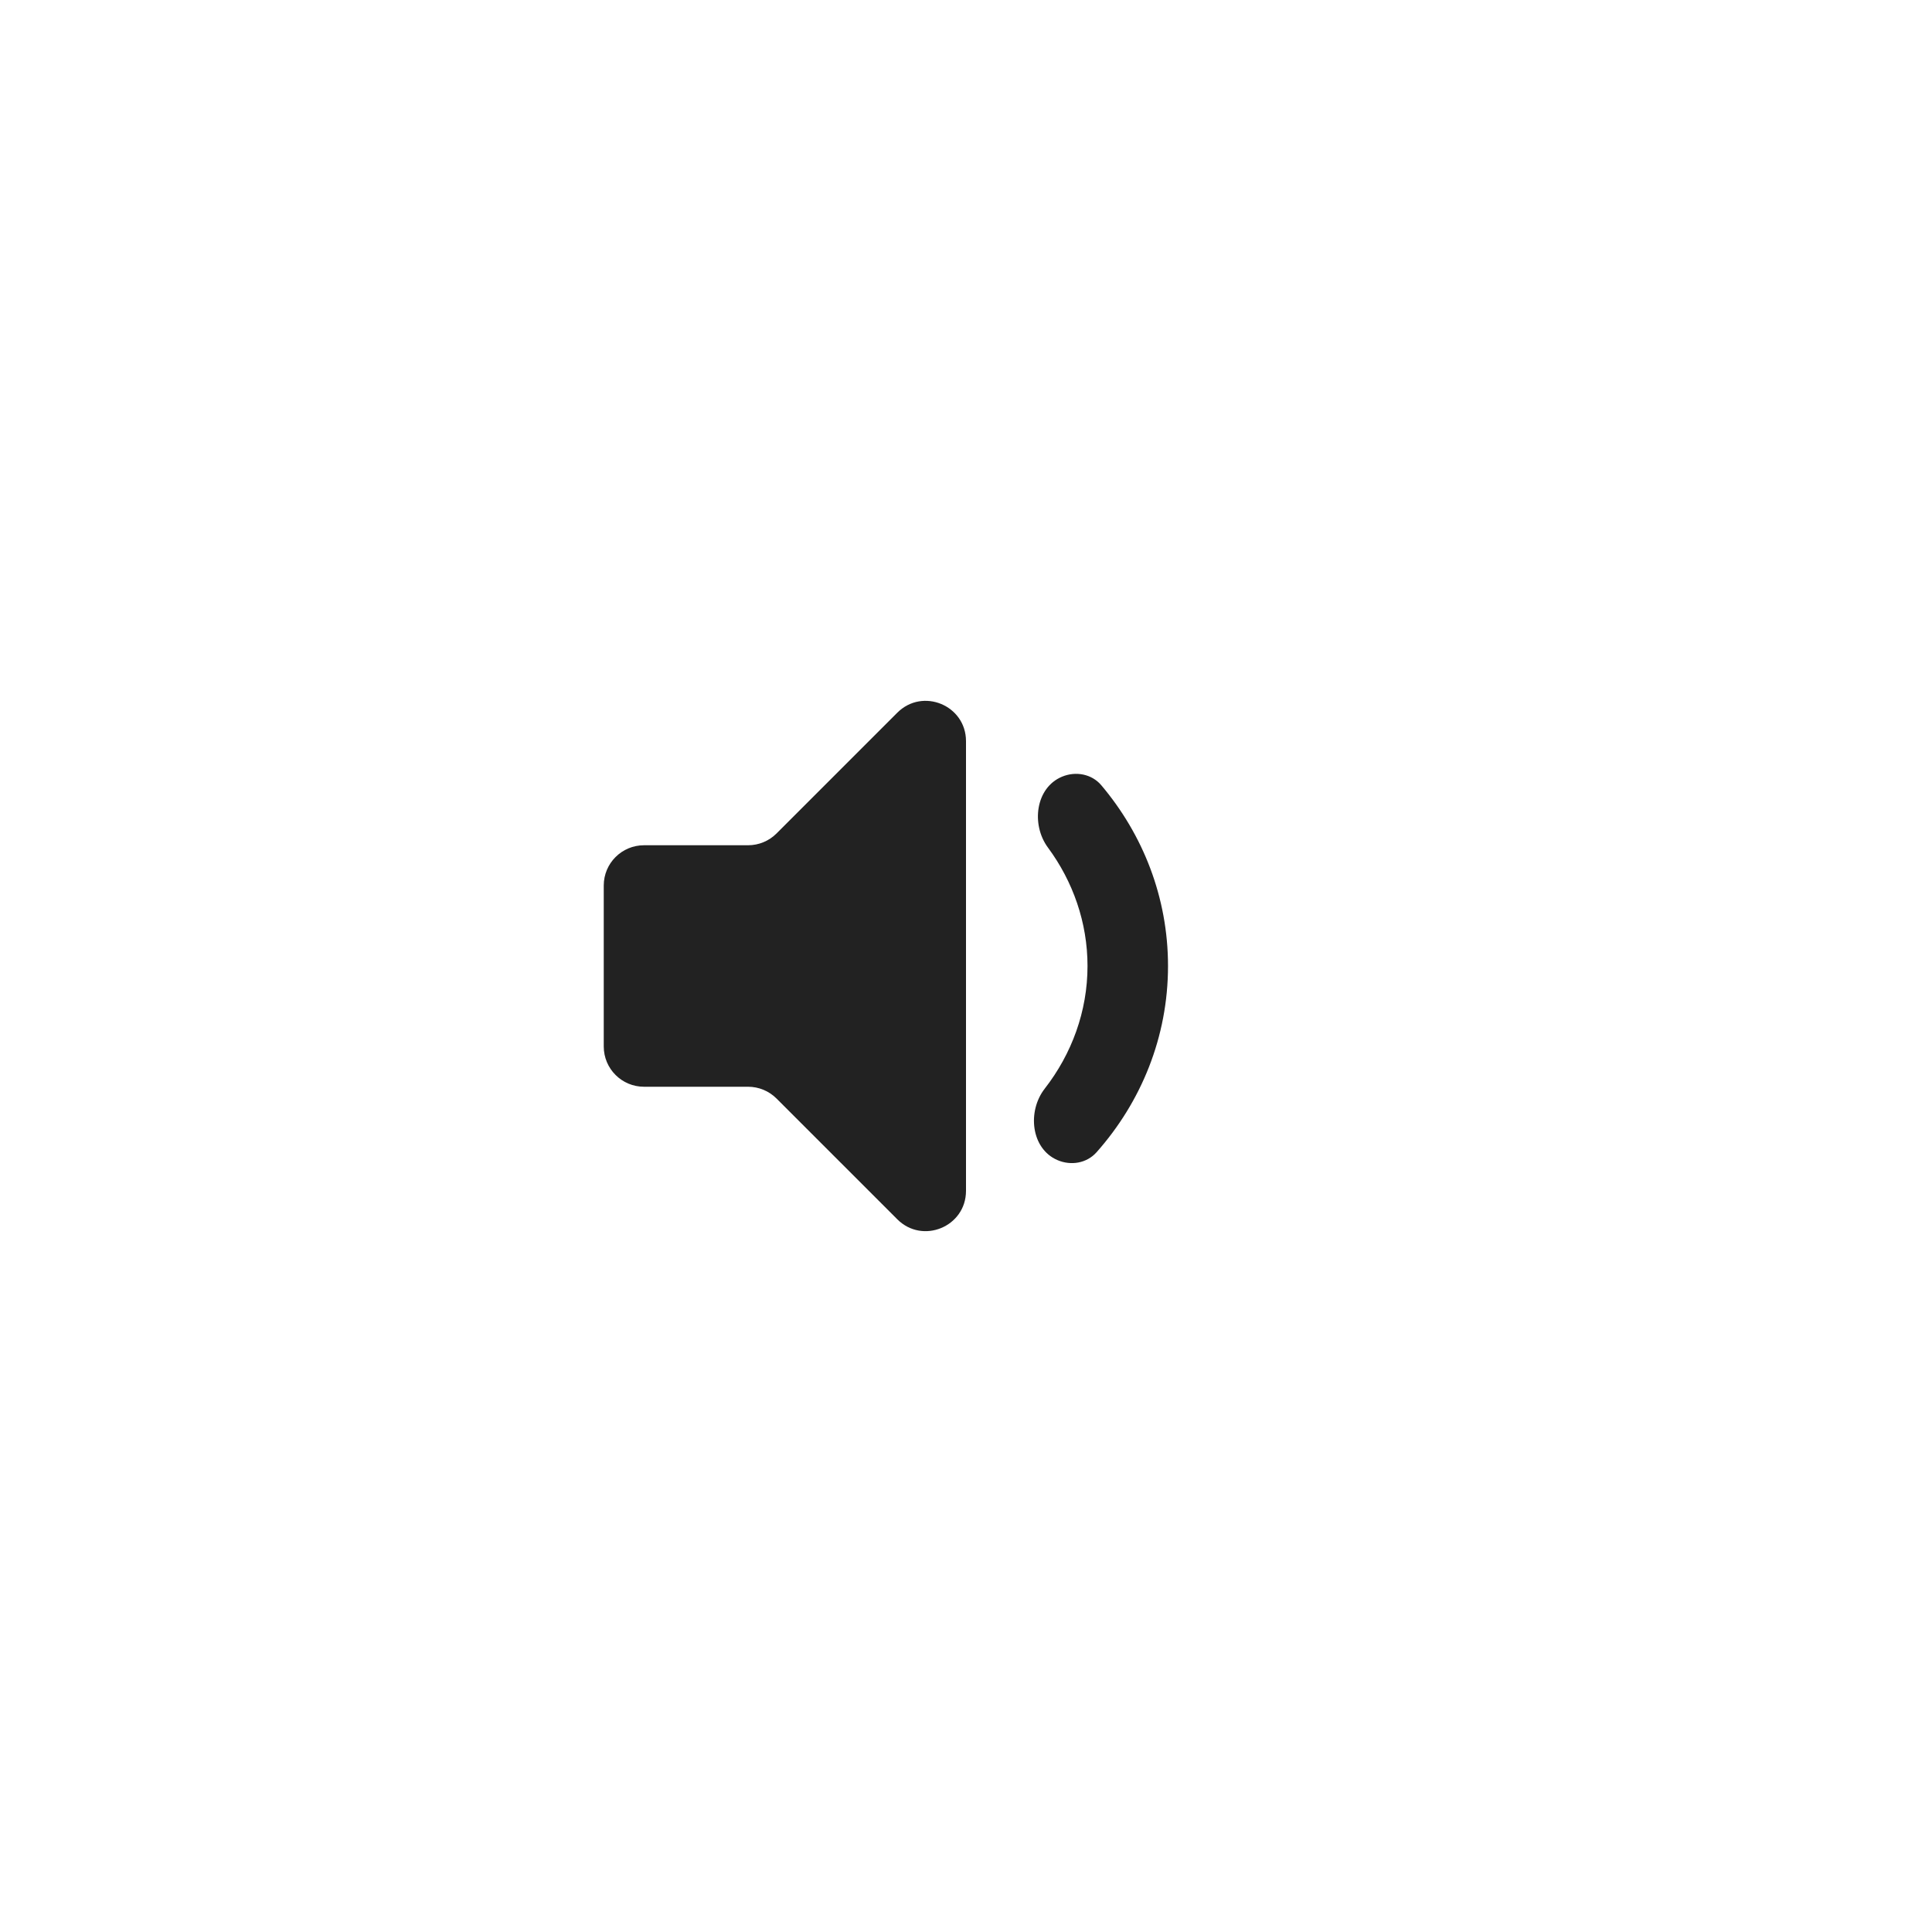 <svg width="48" height="48" viewBox="0 0 48 48" fill="none" xmlns="http://www.w3.org/2000/svg">
<path fill-rule="evenodd" clip-rule="evenodd" d="M15 26V22C15 21.448 15.448 21 16 21H18.586C18.851 21 19.105 20.895 19.293 20.707L22.293 17.707C22.923 17.077 24 17.523 24 18.414V29.586C24 30.477 22.923 30.923 22.293 30.293L19.293 27.293C19.105 27.105 18.851 27 18.586 27H16C15.448 27 15 26.552 15 26ZM26.036 21.058C25.613 20.486 25.728 19.571 26.385 19.297C26.726 19.154 27.125 19.228 27.363 19.511C28.399 20.738 29.019 22.3 29.019 24C29.019 25.766 28.35 27.381 27.243 28.628C27 28.901 26.607 28.967 26.271 28.822C25.615 28.538 25.517 27.611 25.956 27.047C26.628 26.184 27.019 25.123 27.019 24C27.019 22.922 26.659 21.901 26.036 21.058Z" fill="#222222"/>
</svg>
